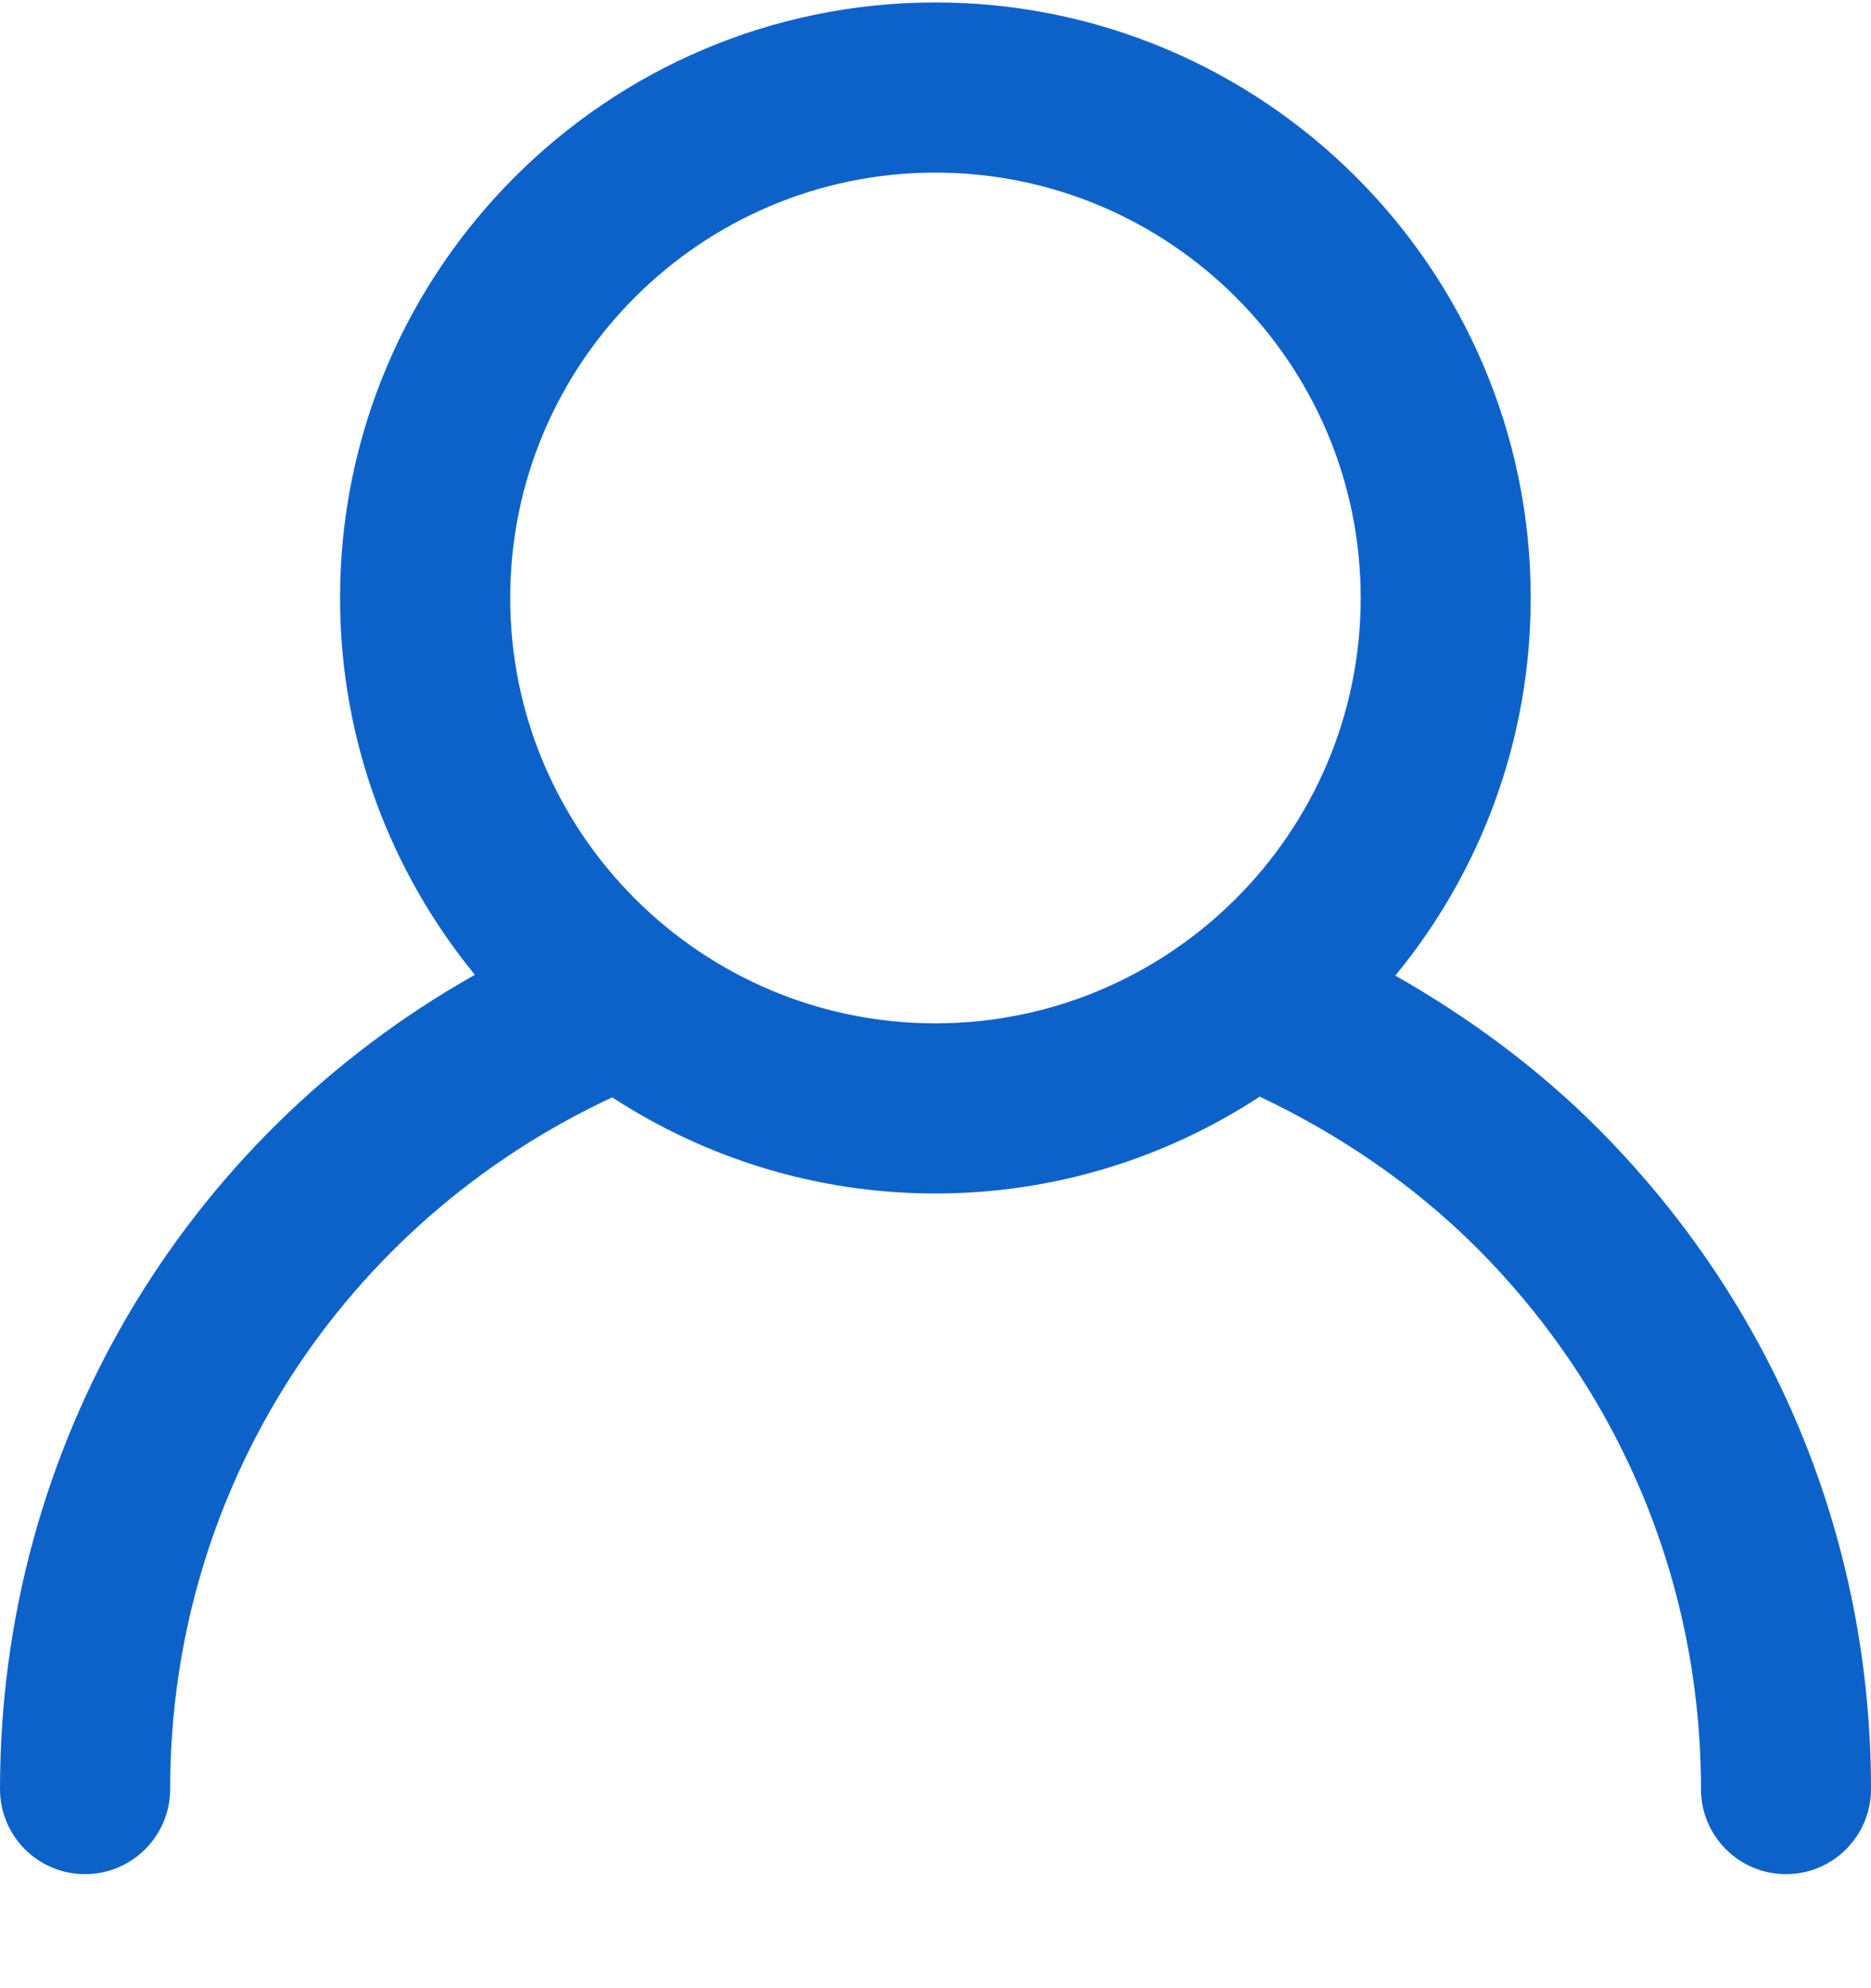 <svg width="16" height="17" viewBox="0 0 16 17" fill="none" xmlns="http://www.w3.org/2000/svg">
<path d="M0 15.297C0 15.699 0.325 16.025 0.727 16.025C1.129 16.025 1.455 15.699 1.455 15.297C1.455 12.73 2.932 10.458 5.235 9.383C6.032 9.901 6.98 10.205 7.999 10.205C9.022 10.205 9.974 9.899 10.773 9.377C11.46 9.702 12.098 10.139 12.628 10.669C13.864 11.906 14.546 13.55 14.546 15.297C14.546 15.699 14.871 16.025 15.273 16.025C15.675 16.025 16 15.699 16 15.297C16 13.161 15.168 11.152 13.656 9.64C13.15 9.134 12.563 8.7 11.932 8.342C12.655 7.463 13.09 6.338 13.09 5.113C13.09 2.305 10.806 0.021 7.999 0.021C5.192 0.021 2.908 2.305 2.908 5.113C2.908 6.335 3.342 7.457 4.061 8.335C1.565 9.742 0 12.368 0 15.297ZM7.999 1.476C10.004 1.476 11.636 3.107 11.636 5.113C11.636 7.118 10.004 8.75 7.999 8.75C5.994 8.75 4.363 7.118 4.363 5.113C4.363 3.107 5.994 1.476 7.999 1.476Z" fill="#0d62ca"/>
</svg>
